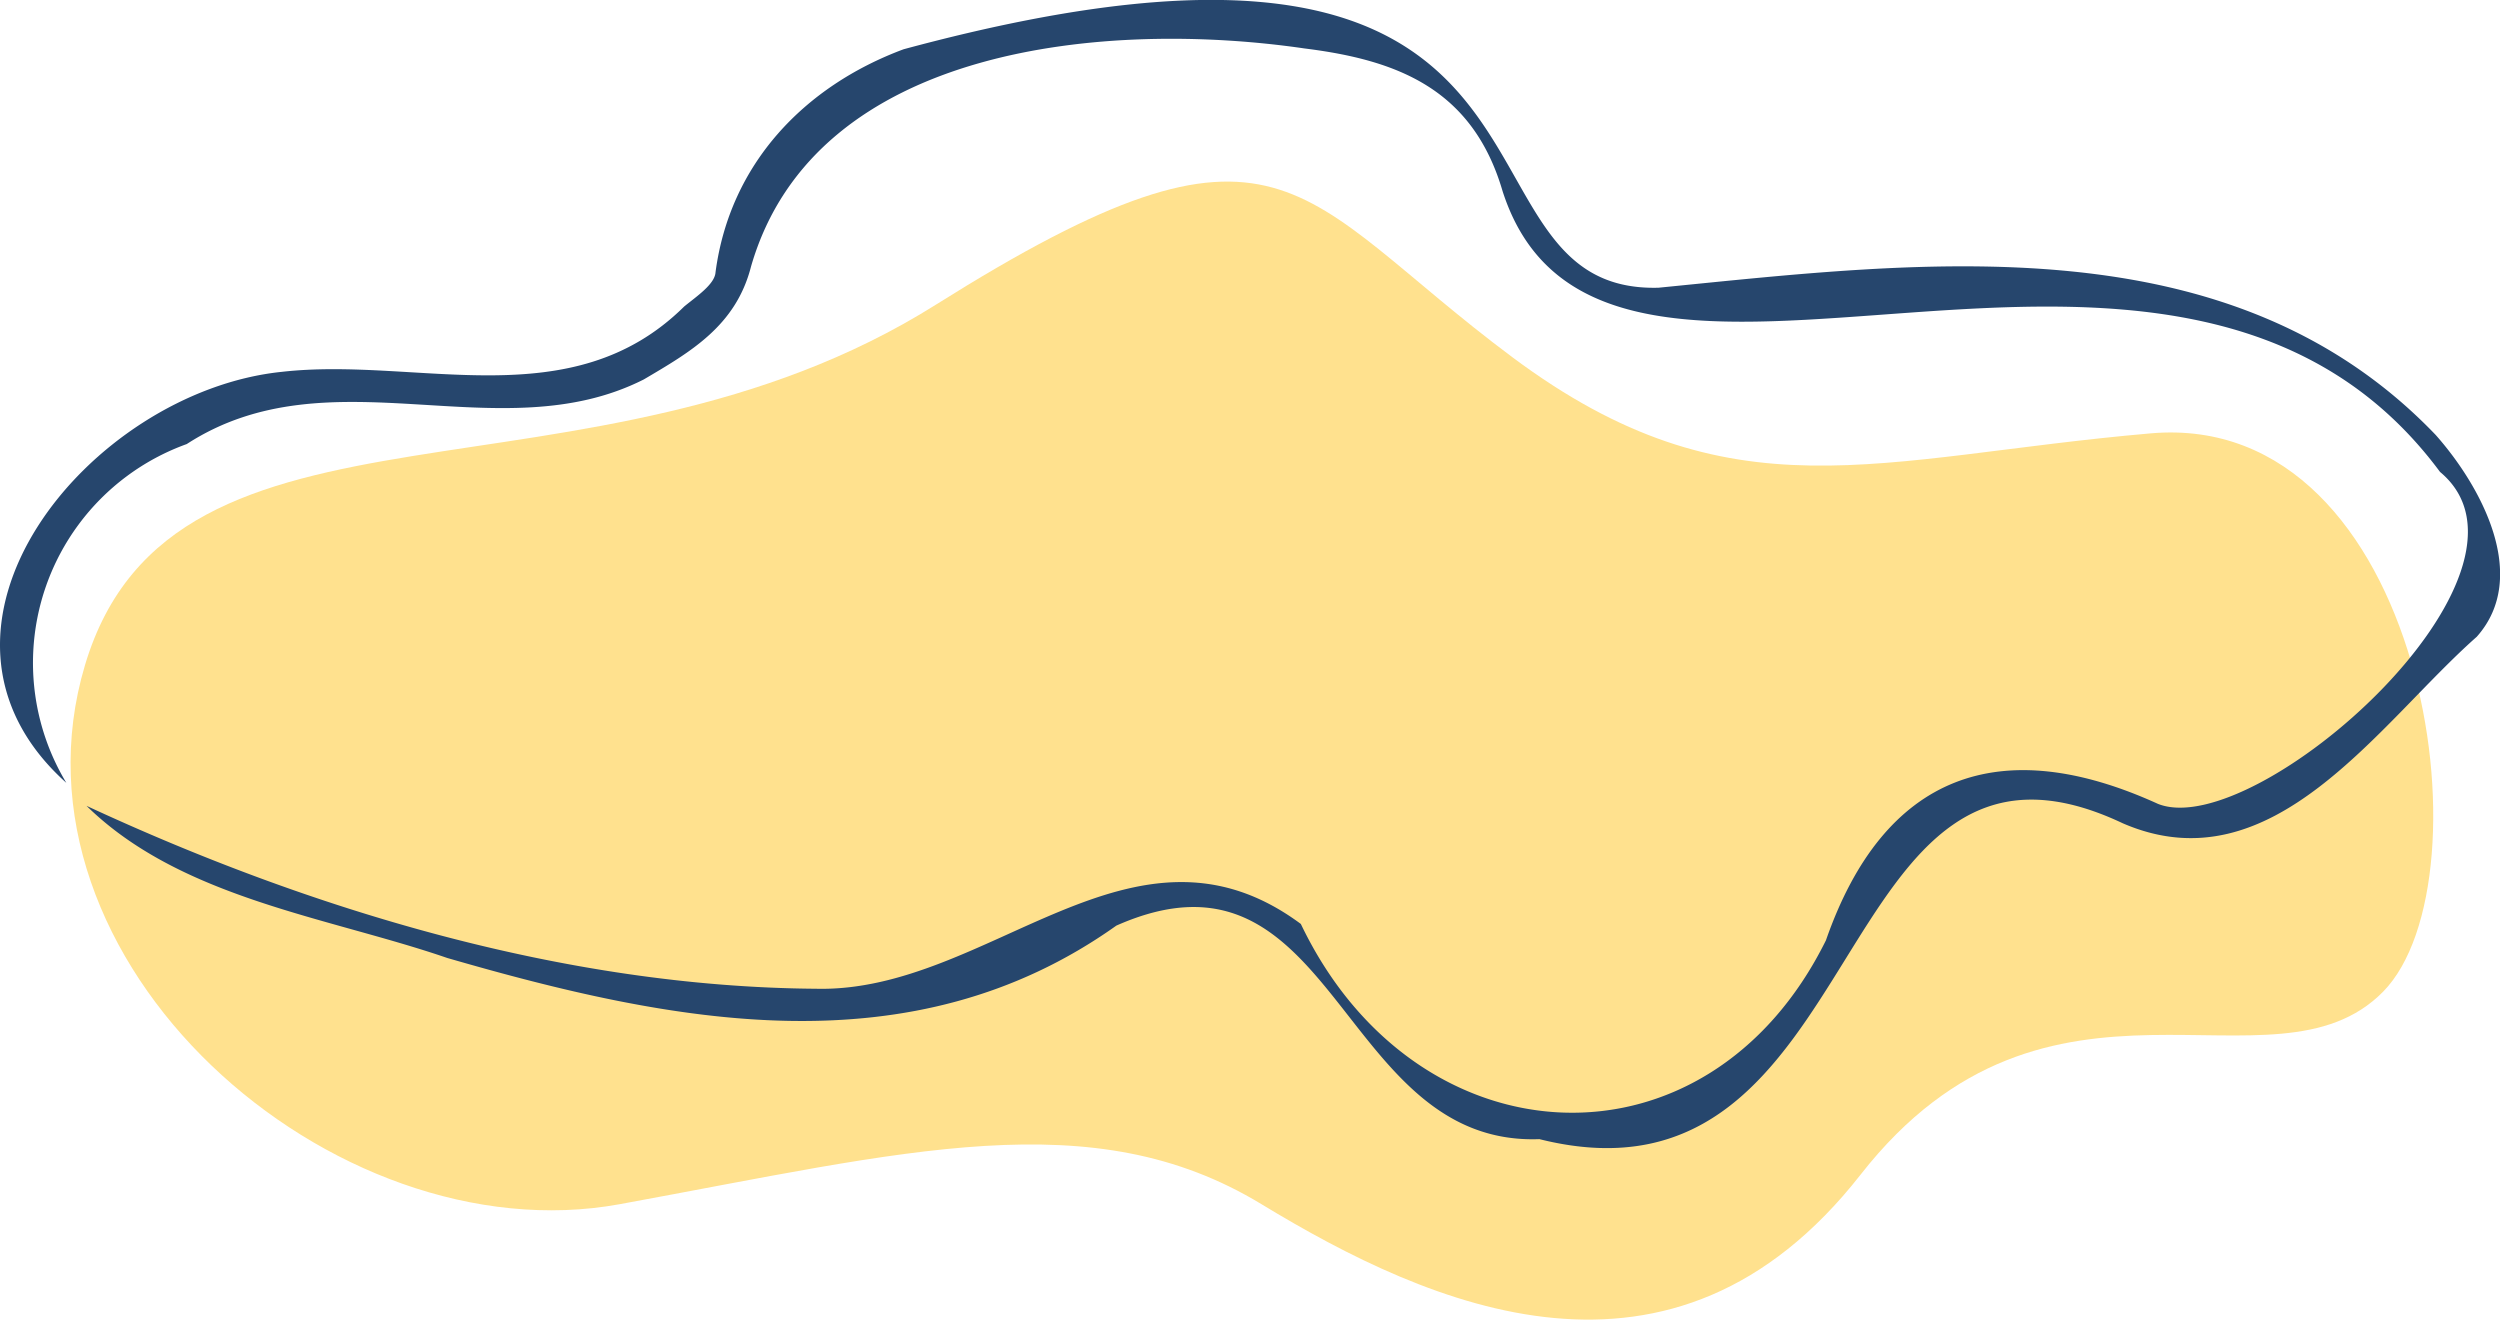 <svg xmlns="http://www.w3.org/2000/svg" width="159.542" height="84.214" viewBox="0 0 159.542 84.214">
  <g id="组_2633" data-name="组 2633" transform="translate(-1253.897 -764.512)">
    <path id="路径_15991" data-name="路径 15991" d="M1451.152,1551.167c-17.53,1.526-26.753,5.571-40.737-4.856s-14.557-17.324-36.8-3.351-48.653,4.1-54.295,23,15.787,37.755,34.124,34.4,30.153-6.562,40.958,0,26.24,13.435,38.233-1.888,26.327-4.54,33.339-11.668S1468.682,1549.641,1451.152,1551.167Z" transform="translate(-60 -759)" fill="#ffe18e"/>
    <path id="路径_15908" data-name="路径 15908" d="M353.447,455.93a14.84,14.84,0,0,1,7.685-21.622c9.173-5.944,19.92.546,29.163-4.122,2.984-1.759,5.877-3.412,6.847-7.21,4.11-14.231,22.915-15.727,35.327-13.913,5.879.734,10.716,2.554,12.635,9.11,6.36,19.759,42.8-5.051,59.824,17.914,7.706,6.421-11.758,23.667-18,21.184-10.06-4.583-17.482-1.928-21.19,8.708-7.589,15.342-26.174,14.31-33.509-1.044-10.729-7.958-19.9,4.409-30.942,4.134-16.086-.116-32.394-5.1-46.553-11.673,6.044,5.92,15.423,7.094,23.021,9.709,14.319,4.146,29.6,7.247,42.7-2.065,14.051-6.226,14.125,14.1,27,13.627,21.443,5.378,18.153-29.173,37.223-20.159,9.575,4.152,16.294-6.334,22.593-11.9,3.437-3.861.237-9.662-2.622-12.883-13.073-13.65-32.644-11.071-49.595-9.393-14.657.393-2.491-27.563-48.178-15.217-6.35,2.367-11.085,7.318-12,14.231-.047.77-1.225,1.547-2,2.185-7.212,7.135-16.979,3.19-25.657,4.167C354.911,430.95,342.47,446.1,353.447,455.93Z" transform="translate(904.684 358.542)" fill="#26466d"/>
  </g>
</svg>
